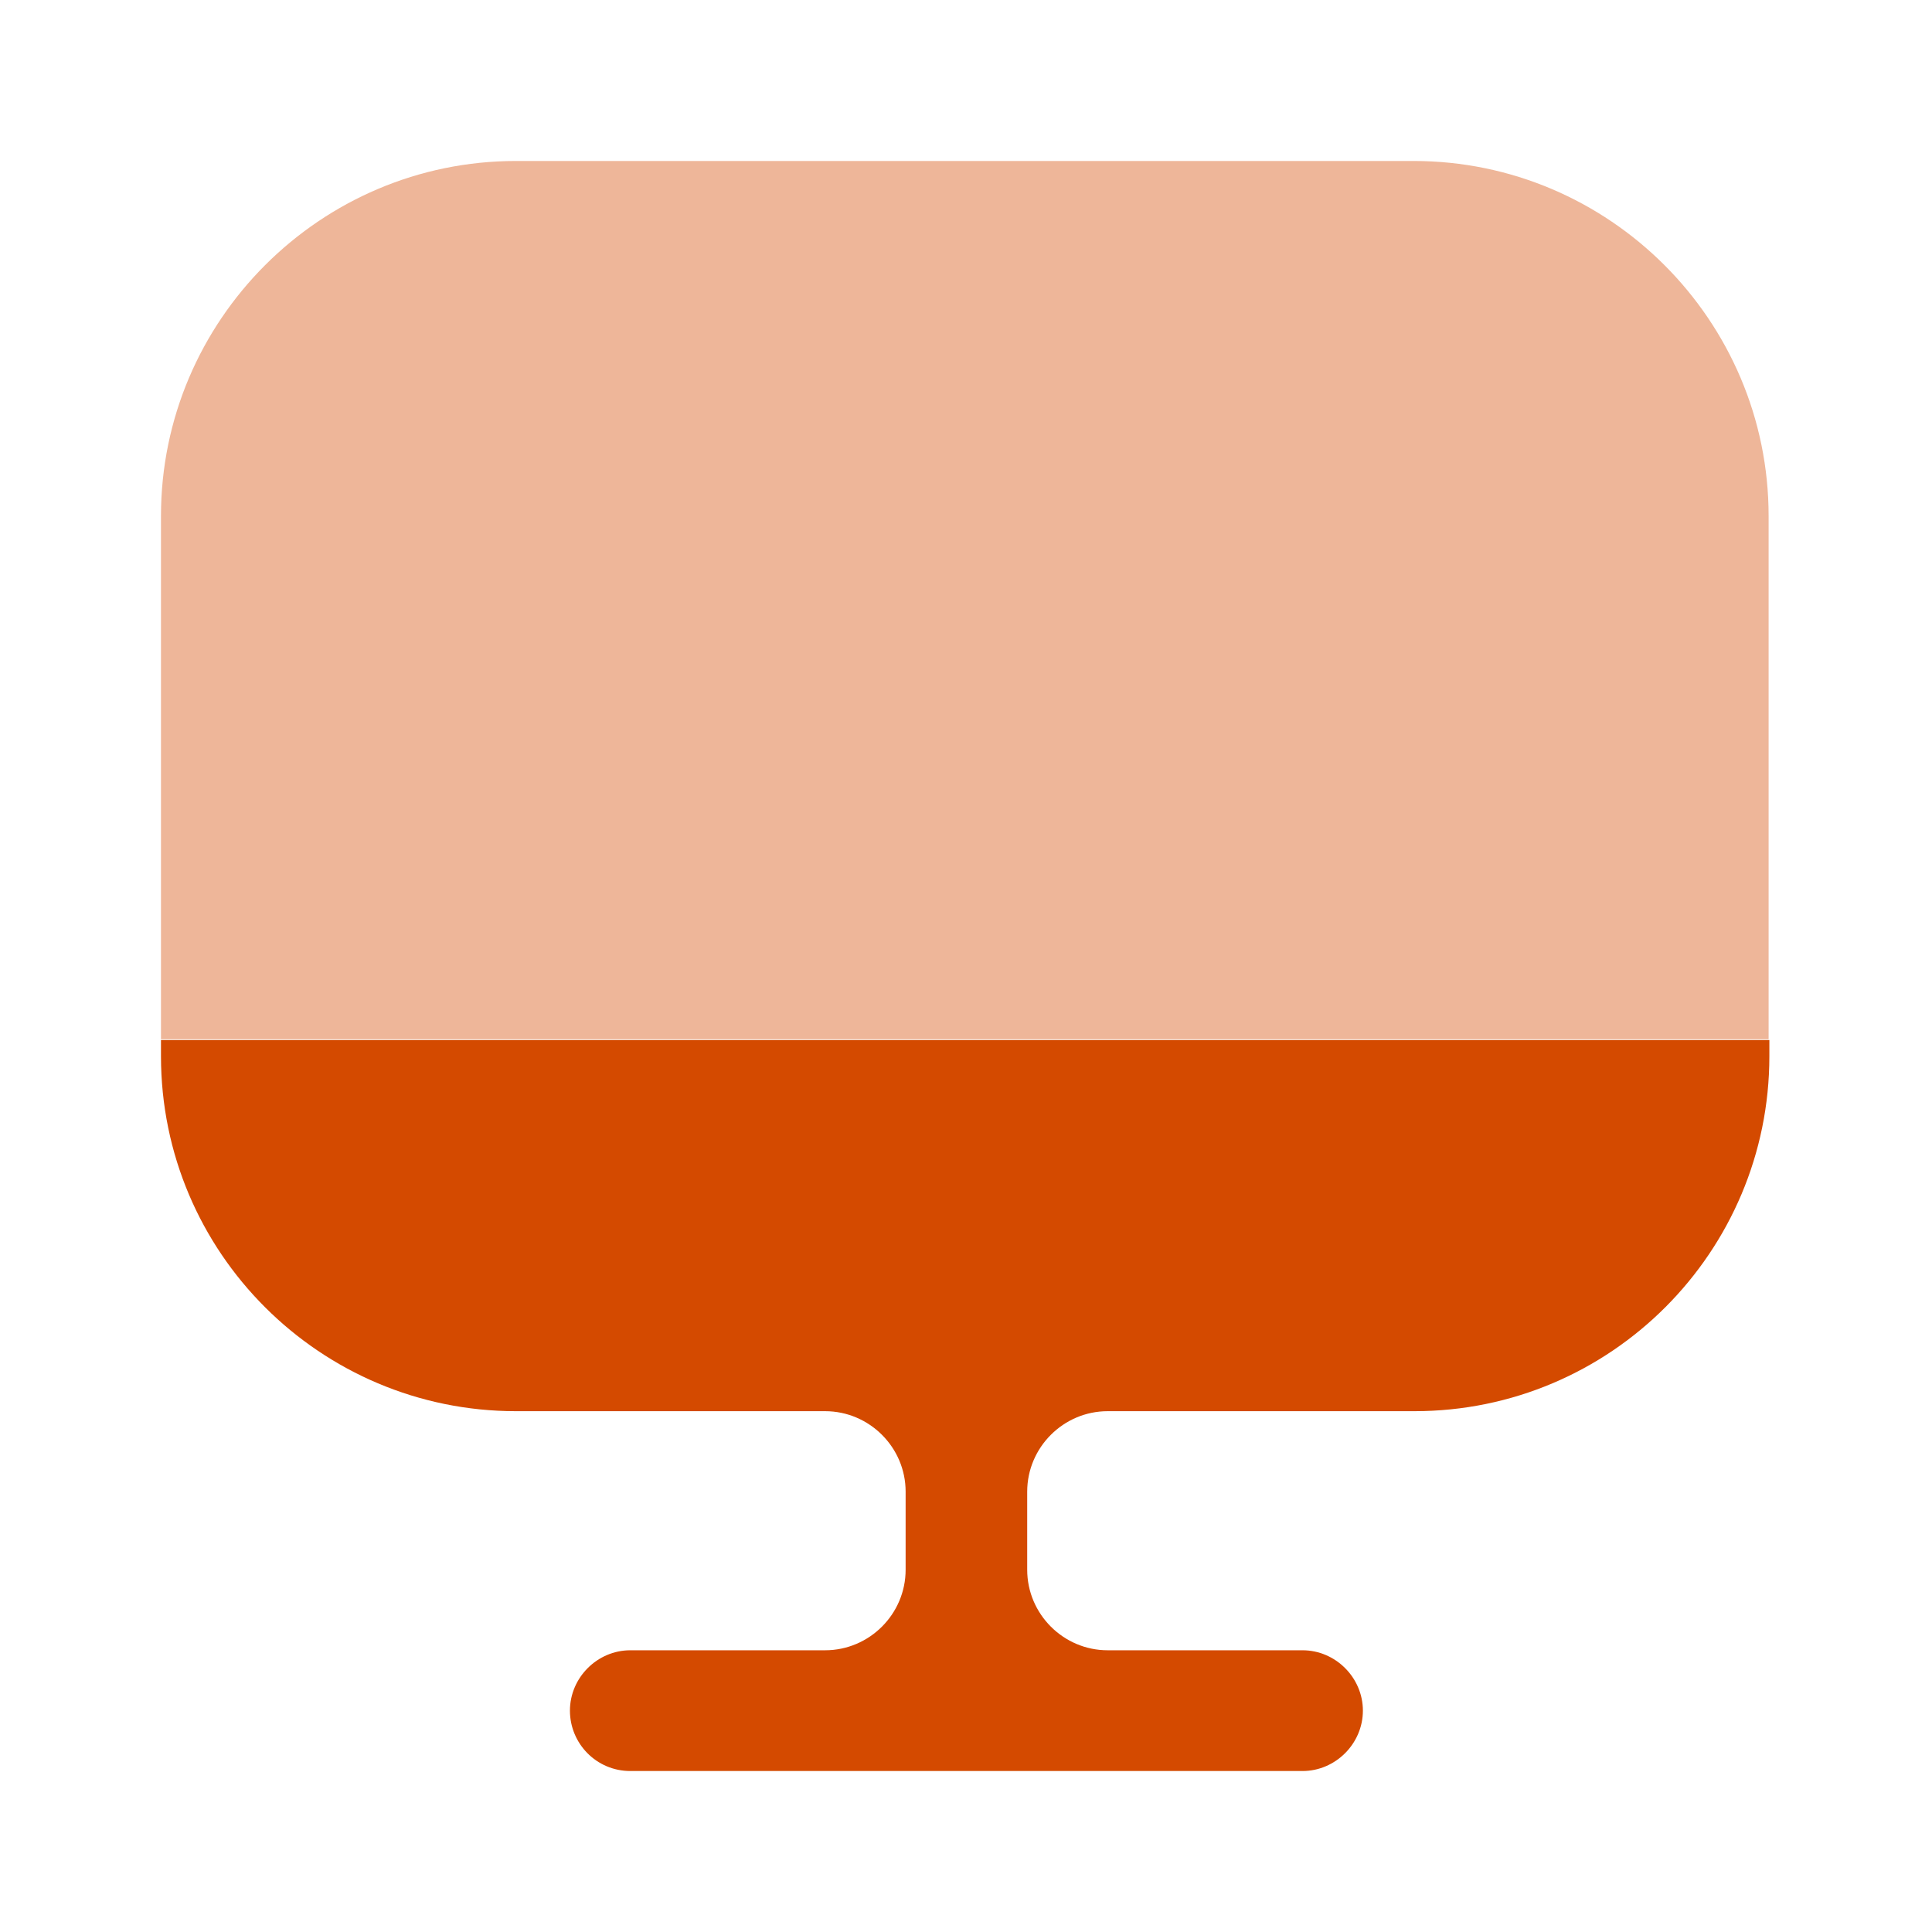 <svg width="28" height="28" viewBox="0 0 28 28" fill="none" xmlns="http://www.w3.org/2000/svg">
<path opacity="0.4" d="M25.632 7.478V15.062H2.333V7.478C2.333 4.643 4.643 2.333 7.478 2.333H20.487C23.322 2.333 25.632 4.643 25.632 7.478Z" fill="#D44A00"/>
<path d="M2.333 15.073V15.307C2.333 18.153 4.643 20.452 7.478 20.452H11.958C12.6 20.452 13.125 20.977 13.125 21.618V22.75C13.125 23.392 12.6 23.917 11.958 23.917H9.135C8.657 23.917 8.26 24.313 8.26 24.792C8.26 25.27 8.645 25.667 9.135 25.667H18.877C19.355 25.667 19.752 25.27 19.752 24.792C19.752 24.313 19.355 23.917 18.877 23.917H16.053C15.412 23.917 14.887 23.392 14.887 22.75V21.618C14.887 20.977 15.412 20.452 16.053 20.452H20.498C23.345 20.452 25.643 18.142 25.643 15.307V15.073H2.333Z" fill="#D44A00"/>
</svg>
